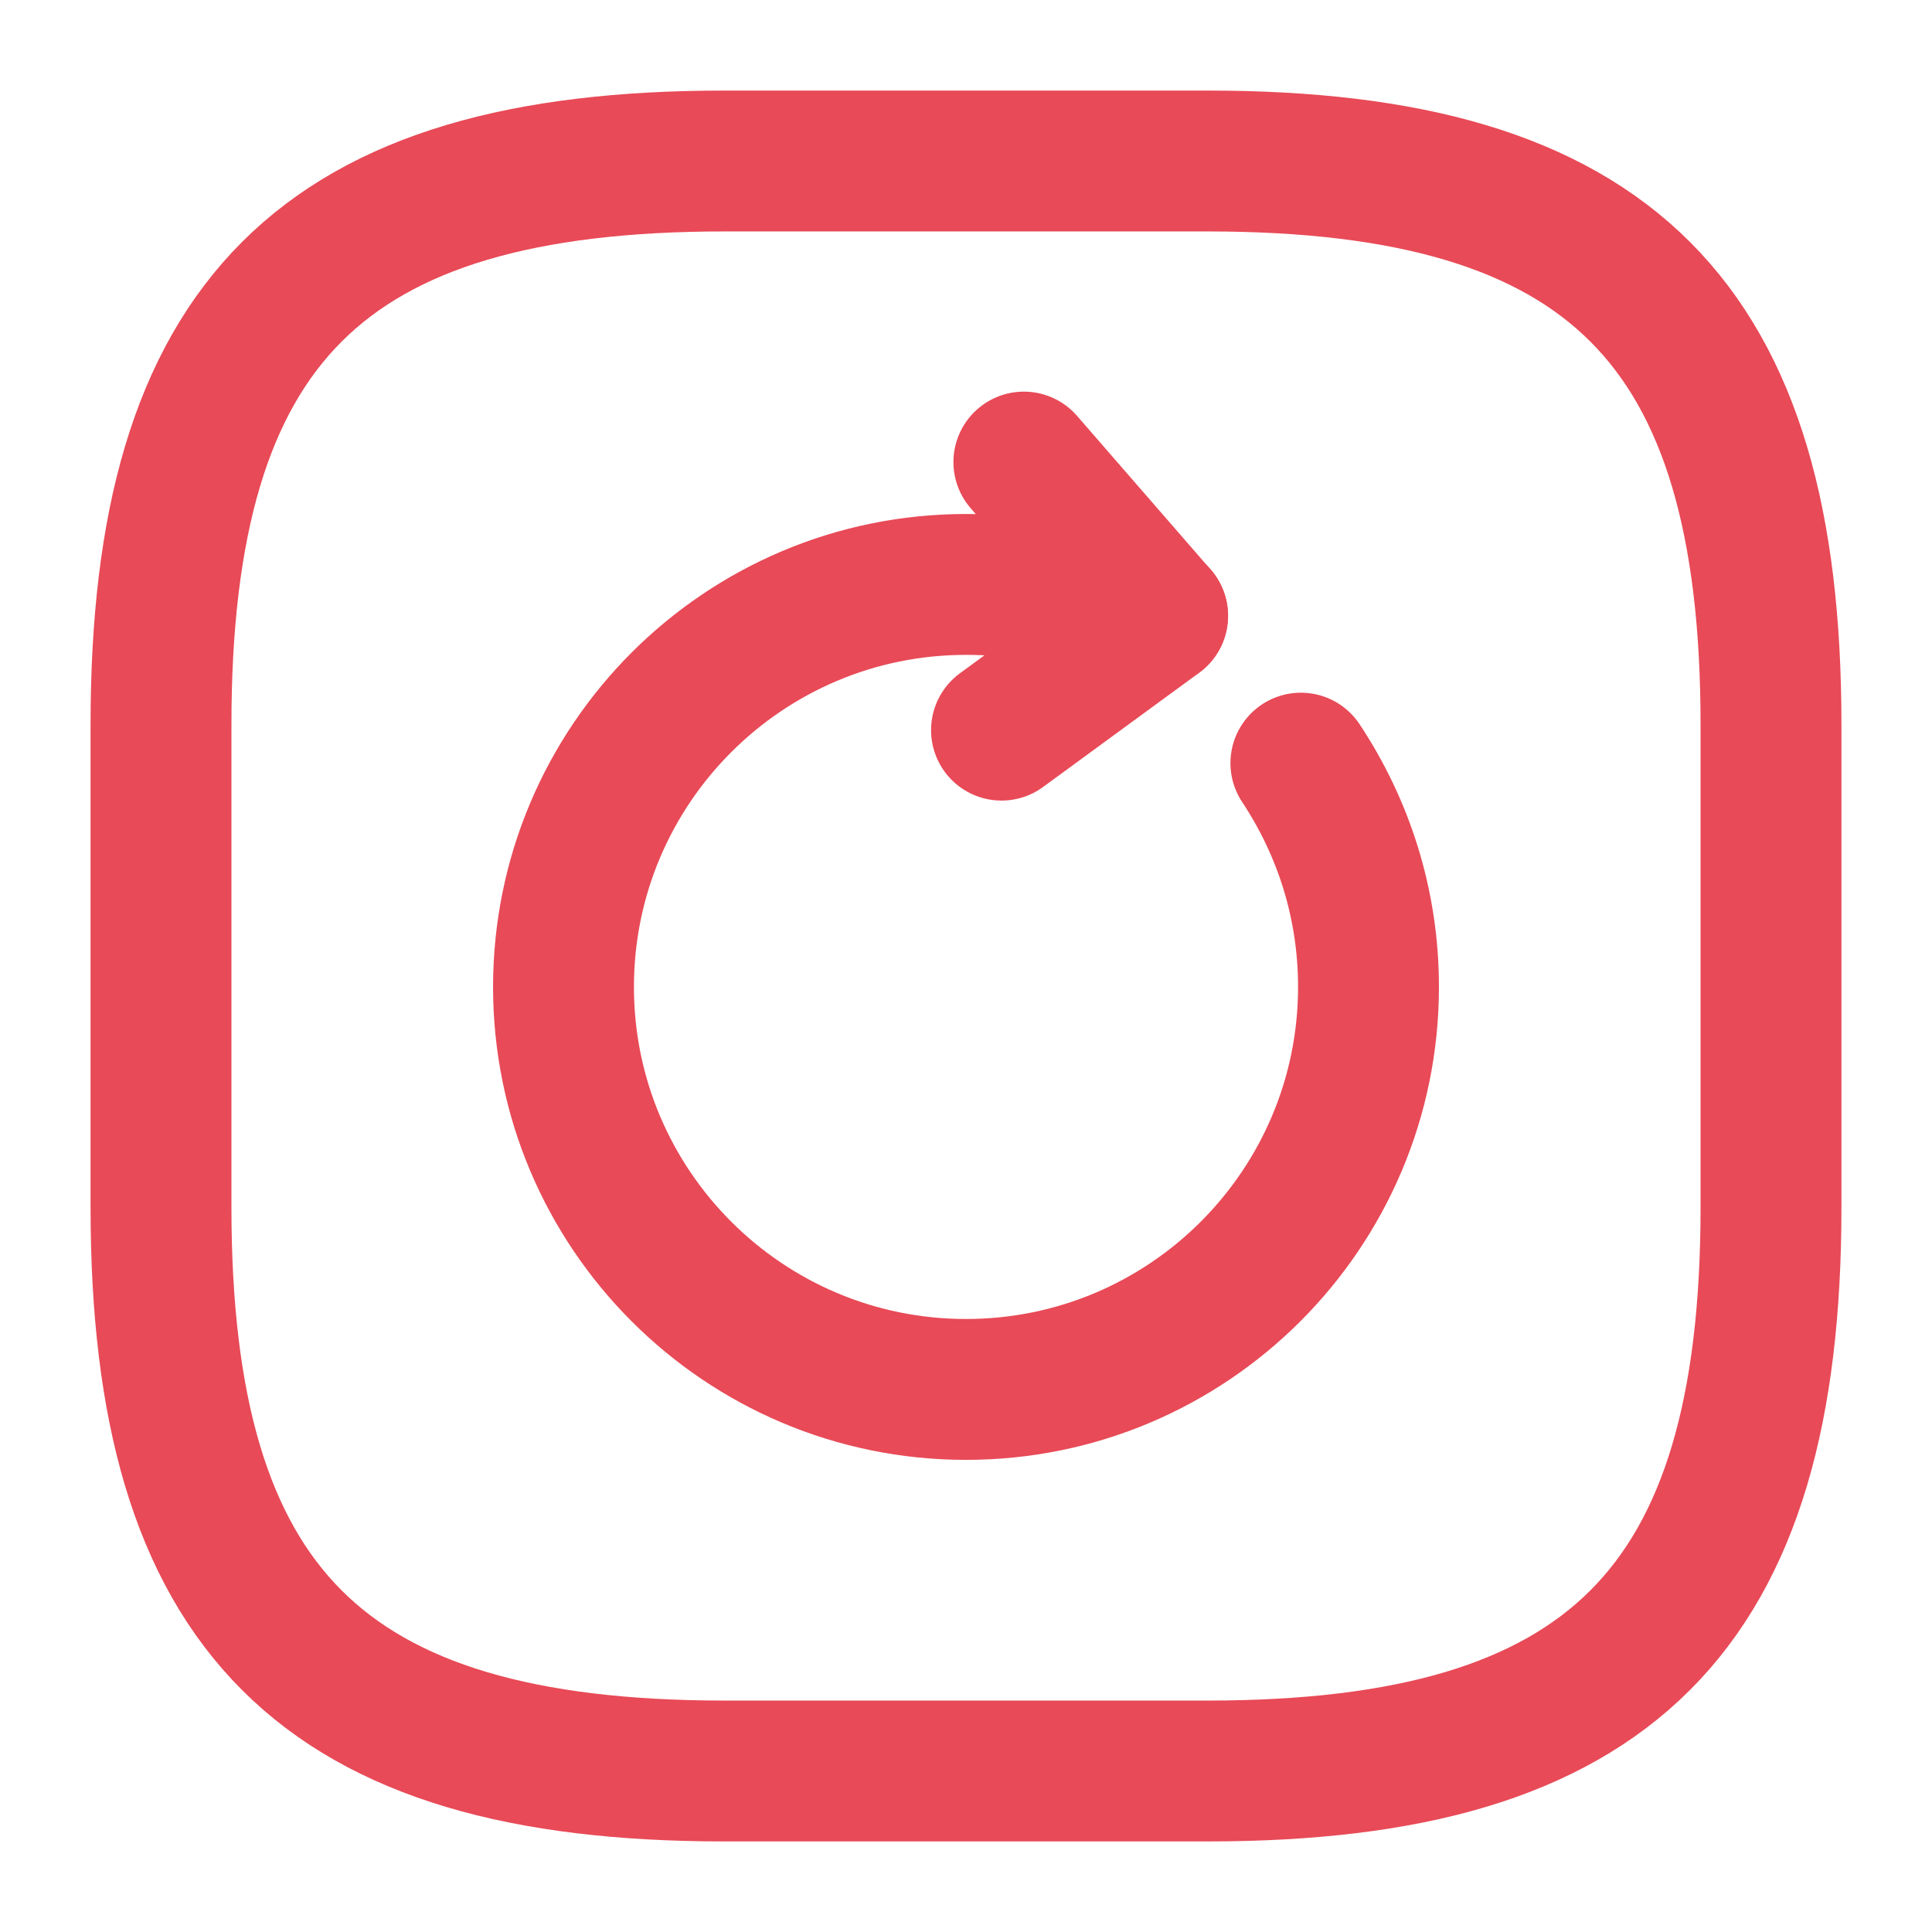 <svg width="24" height="24" viewBox="0 0 24 24" fill="none" xmlns="http://www.w3.org/2000/svg">
<path d="M9 22H15C20 22 22 20 22 15V9C22 4 20 2 15 2H9C4 2 2 4 2 9V15C2 20 4 22 9 22Z" stroke="#E84A57" stroke-width="1.75" stroke-linecap="round" stroke-linejoin="round"/>
<path d="M13.67 7.51C13.17 7.36 12.62 7.26 12 7.26C9.24 7.26 7 9.5 7 12.26C7 15.02 9.24 17.26 12 17.26C14.76 17.26 17 15.02 17 12.26C17 11.23 16.69 10.28 16.16 9.48" stroke="#E84A57" stroke-width="1.75" stroke-linecap="round" stroke-linejoin="round"/>
<path d="M14.379 7.65L12.719 5.74" stroke="#E84A57" stroke-width="1.75" stroke-linecap="round" stroke-linejoin="round"/>
<path d="M14.381 7.65L12.441 9.07" stroke="#E84A57" stroke-width="1.75" stroke-linecap="round" stroke-linejoin="round"/>
</svg>
